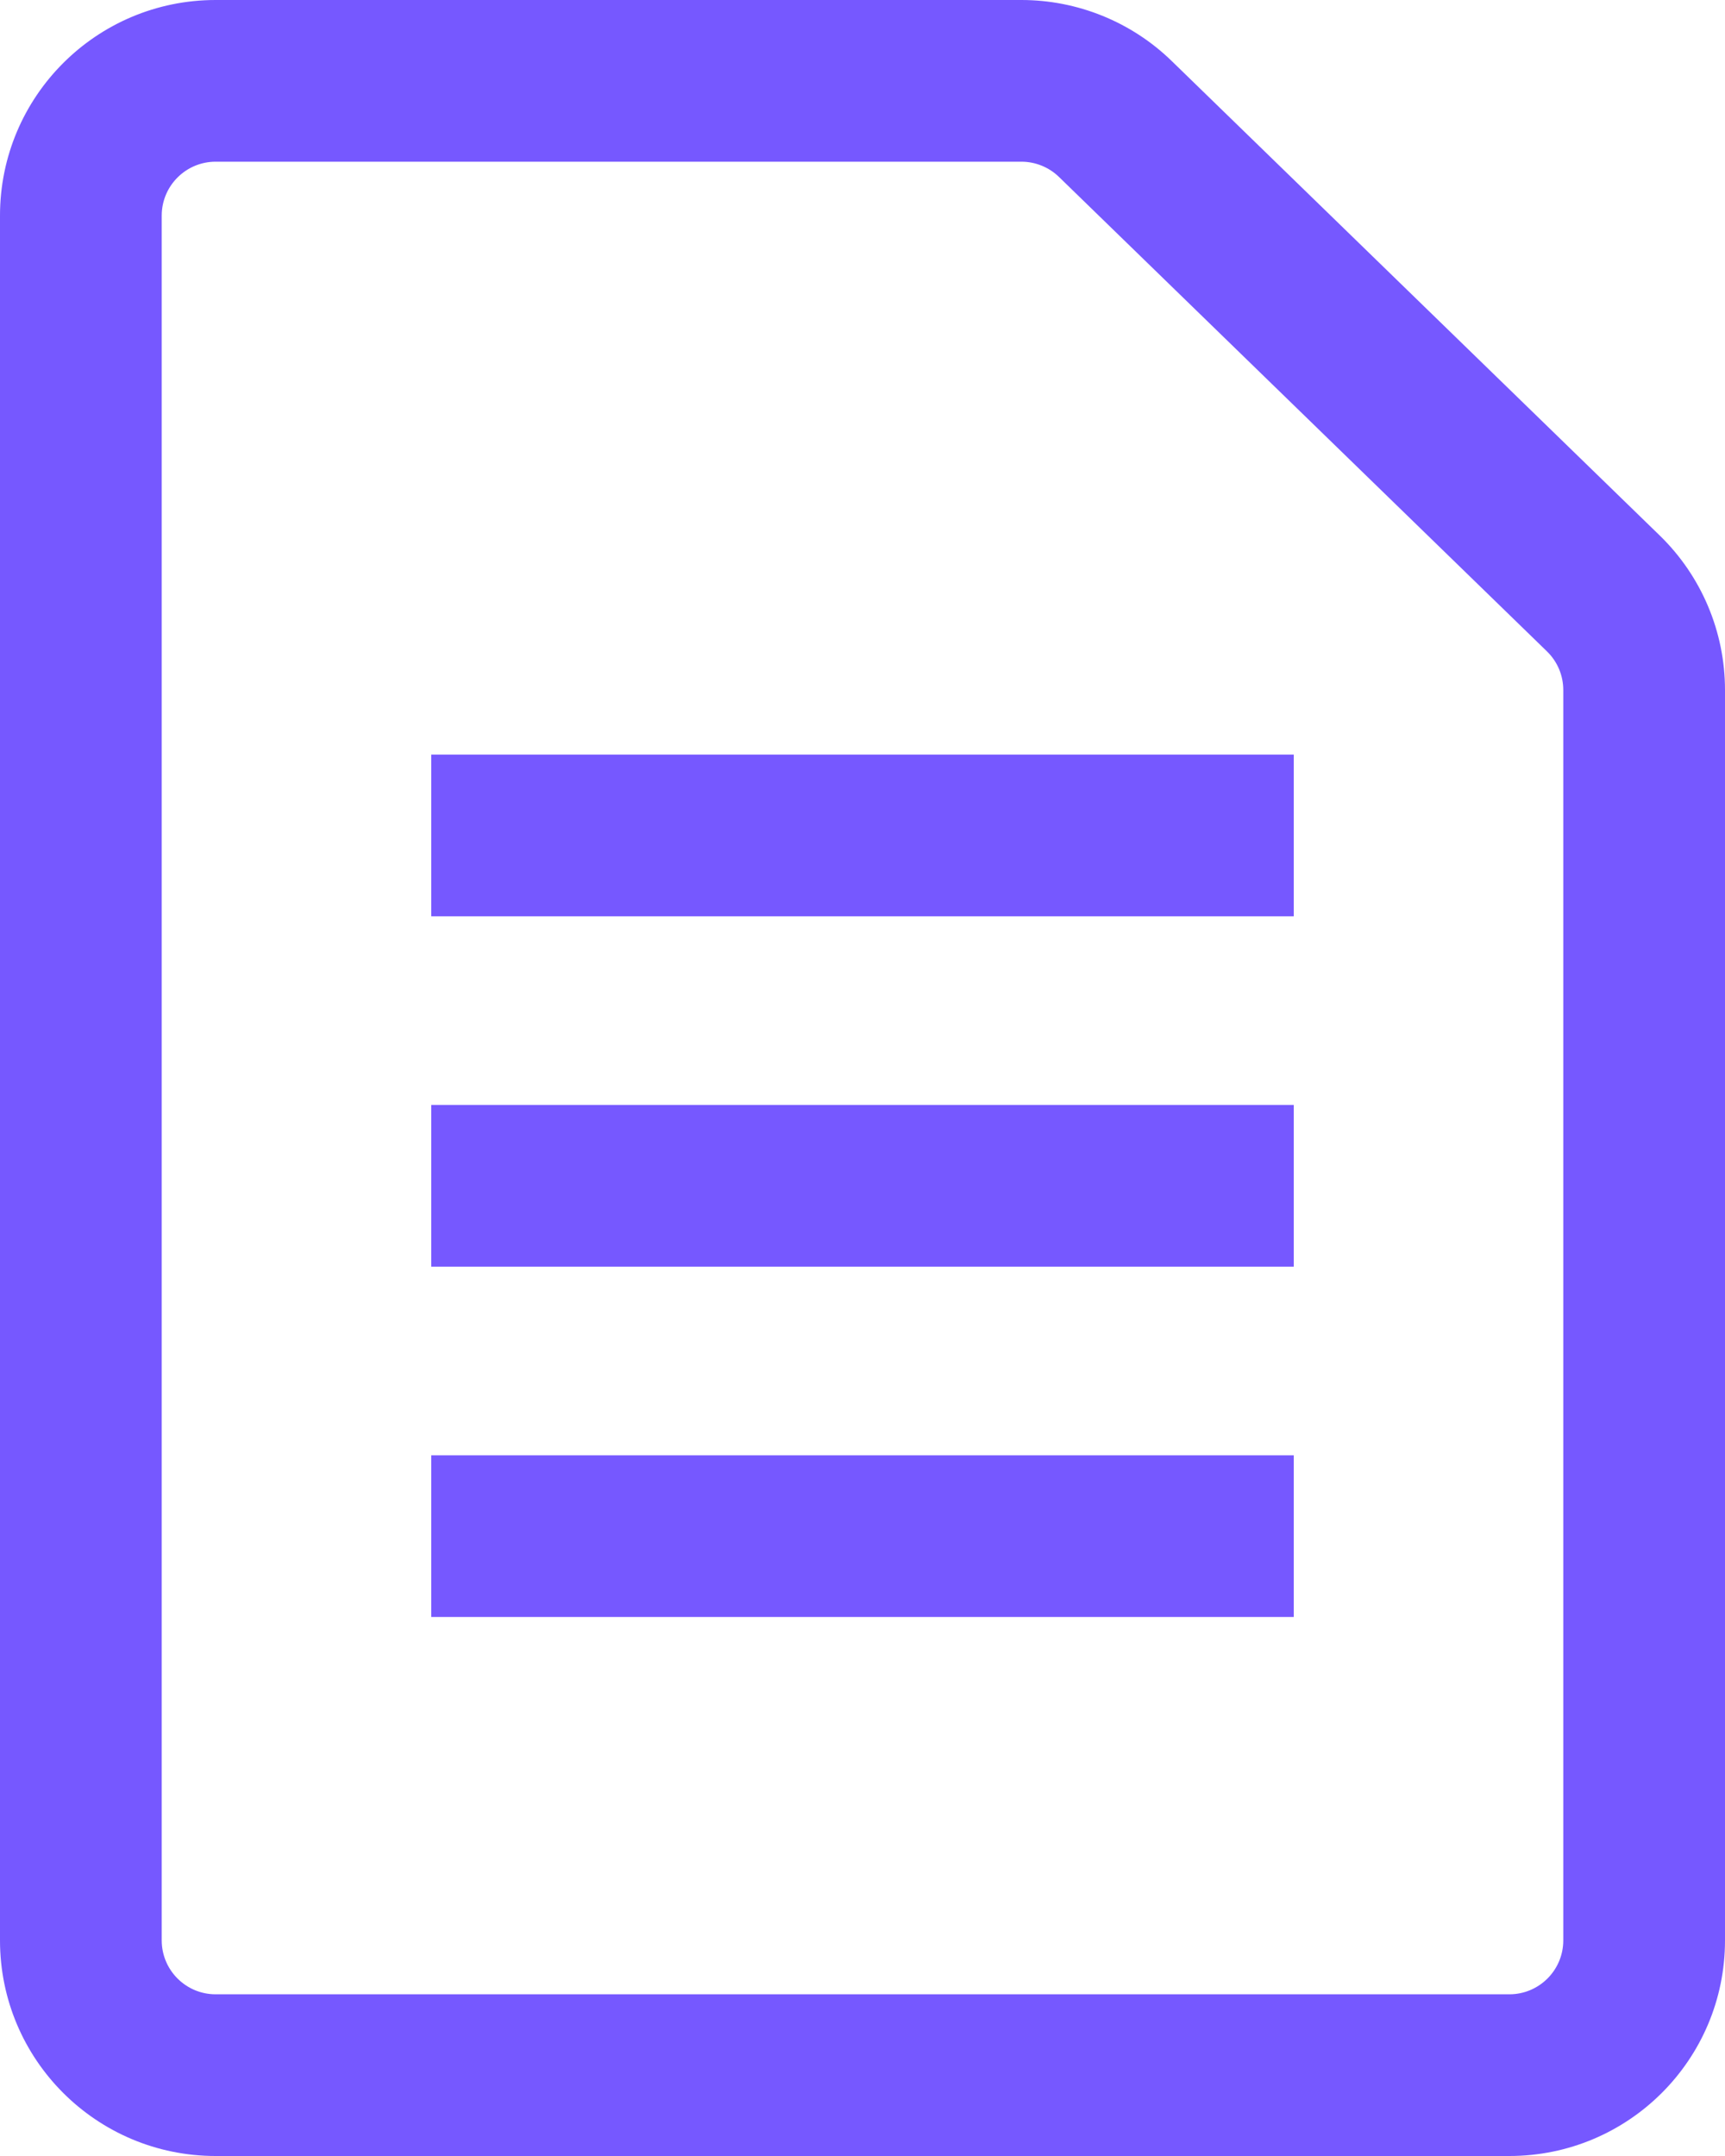 <svg width="16" height="20" viewBox="0 0 16 20" fill="none" xmlns="http://www.w3.org/2000/svg">
<path fill-rule="evenodd" clip-rule="evenodd" d="M14 18.5H2C1.724 18.5 1.5 18.276 1.5 18V2C1.5 1.724 1.724 1.5 2 1.5H9.474C9.604 1.5 9.729 1.551 9.822 1.641L14.348 6.042C14.445 6.136 14.5 6.265 14.5 6.401V18C14.5 18.276 14.276 18.5 14 18.5ZM0 2C0 0.895 0.895 0 2 0H9.474C9.994 0 10.495 0.203 10.868 0.566L15.394 4.967C15.781 5.343 16 5.86 16 6.401V18C16 19.105 15.105 20 14 20H2C0.895 20 0 19.105 0 18V2ZM12 8.5H4V7H12V8.5ZM4 11.75H12V10.25H4V11.75ZM4 15H12V13.5H4V15Z" fill="#7658FF"/>
</svg>
